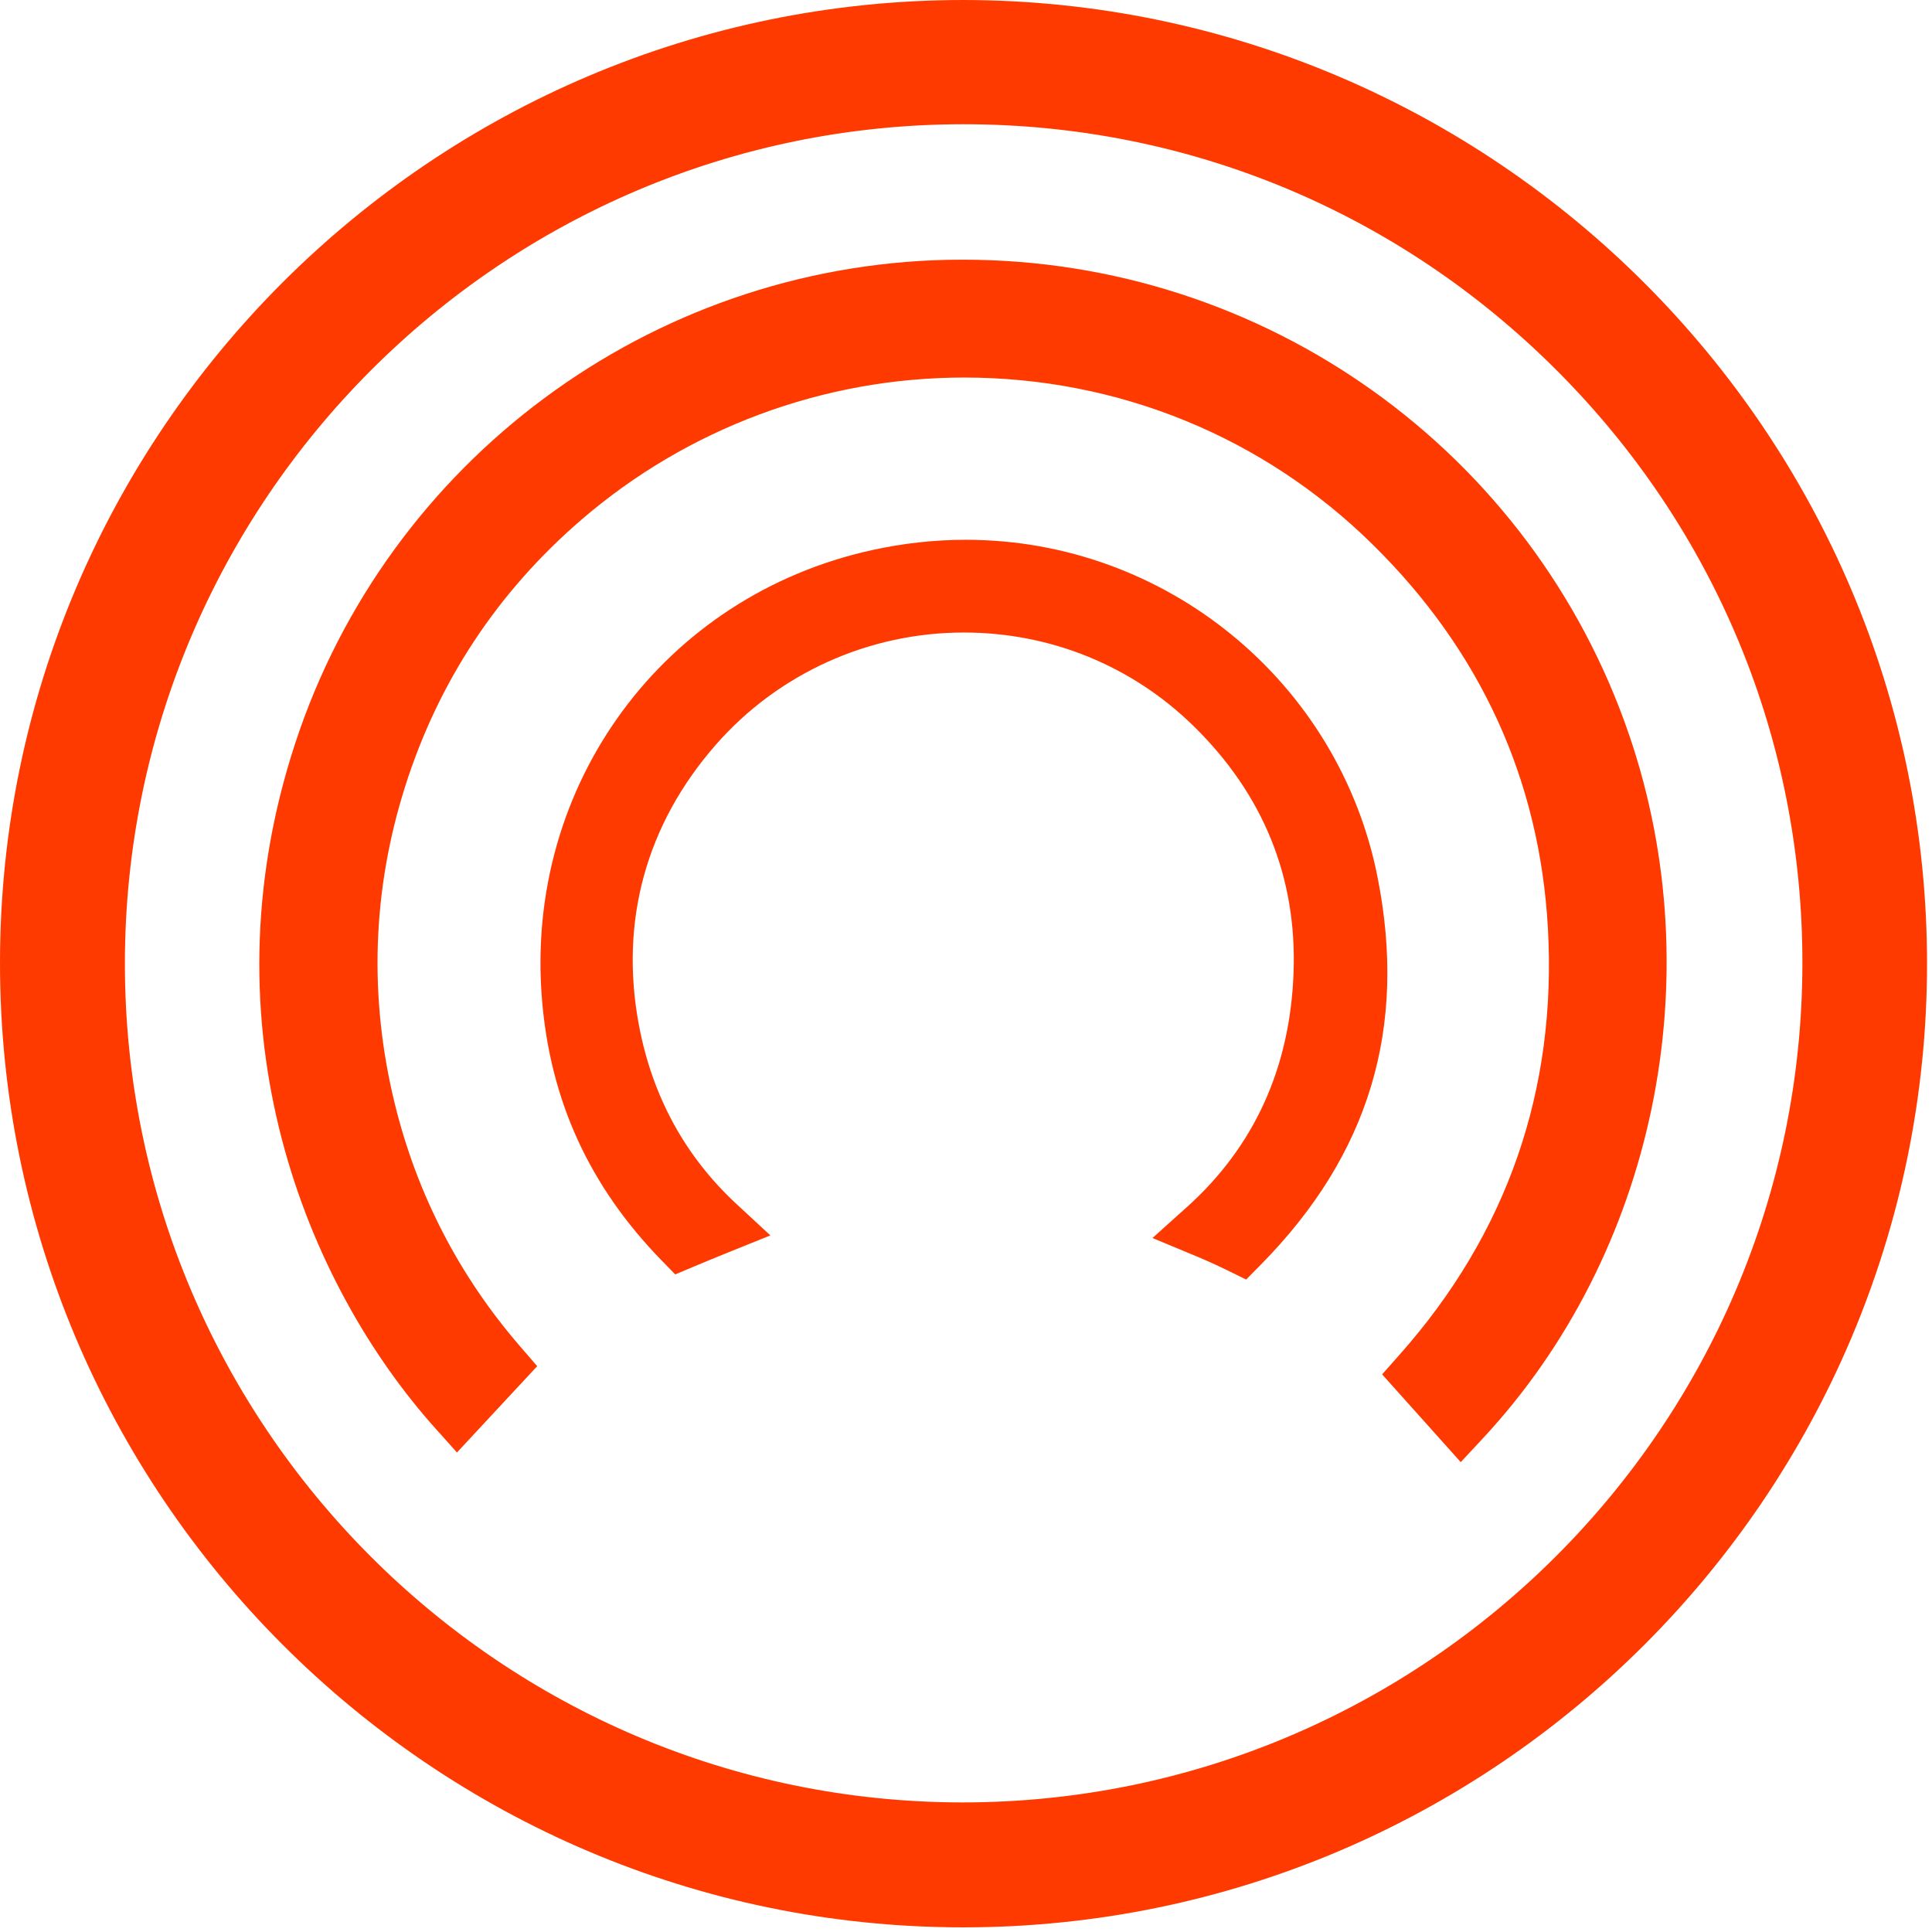 <?xml version="1.0" encoding="UTF-8"?>
<svg width="99px" height="99px" viewBox="0 0 99 99" version="1.1" xmlns="http://www.w3.org/2000/svg" xmlns:xlink="http://www.w3.org/1999/xlink">
    <!-- Generator: Sketch 46.2 (44496) - http://www.bohemiancoding.com/sketch -->
    <title>Logo-Icon</title>
    <desc>Created with Sketch.</desc>
    <defs></defs>
    <g id="Page-1" stroke="none" stroke-width="1" fill="none" fill-rule="evenodd">
        <g id="Logo-Icon" transform="translate(0, -1)" fill="#FF3A00">
            <path d="M70.593,45.967 C68.615,35.939 59.741,28.66 49.493,28.66 C47.9,28.66 46.284,28.837 44.695,29.186 C34.002,31.533 26.884,41.202 27.769,52.176 C28.189,57.385 30.19,61.766 33.886,65.571 L34.599,66.304 L35.543,65.907 C36.155,65.65 36.733,65.411 37.282,65.19 L39.475,64.305 L37.74,62.697 C35.109,60.26 33.426,57.178 32.74,53.535 C31.74,48.212 33.106,43.238 36.688,39.154 C39.888,35.505 44.519,33.412 49.391,33.412 C53.824,33.412 58.002,35.112 61.155,38.198 C64.735,41.703 66.461,45.953 66.285,50.83 C66.112,55.705 64.274,59.75 60.823,62.85 L59.056,64.439 L61.25,65.352 C61.806,65.582 62.35,65.829 62.885,66.091 L63.855,66.567 L64.614,65.797 C70.16,60.17 72.116,53.684 70.593,45.967" id="Fill-1"></path>
            <g id="Group-5" transform="translate(0, 0.763)">
                <path d="M49.374,6.603 L49.378,6.603 C60.85,6.603 71.643,11.082 79.77,19.215 C87.899,27.349 92.37,38.142 92.359,49.611 C92.339,73.314 73.03,92.599 49.317,92.597 C25.646,92.581 6.394,73.294 6.4,49.608 C6.408,25.895 25.686,6.604 49.374,6.603 M49.387,0.237 C22.169,0.237 0.014,22.363 -8.47032947e-22,49.557 C-0.013,76.793 22.107,98.972 49.31,98.999 L49.357,98.999 C76.581,98.999 98.736,76.855 98.746,49.633 C98.755,22.441 76.613,0.281 49.387,0.237" id="Fill-3"></path>
            </g>
            <path d="M22.32,74.205 L23.416,75.429 L27.527,71.006 L26.648,69.987 C23.524,66.375 21.364,62.191 20.228,57.552 C18.891,52.089 19.074,46.612 20.769,41.273 C22.474,35.91 25.508,31.322 29.785,27.638 C35.241,22.935 42.209,20.346 49.405,20.346 C57.309,20.346 64.748,23.388 70.351,28.913 C75.874,34.356 78.89,40.963 79.318,48.549 C79.784,56.856 77.224,64.217 71.711,70.424 L70.823,71.425 L74.852,75.923 L75.97,74.722 C84.783,65.272 87.734,51.124 83.488,38.677 C78.516,24.101 64.8,14.307 49.355,14.307 C49.083,14.307 48.809,14.309 48.536,14.314 C33.308,14.649 19.882,24.602 15.129,39.082 C10.326,53.707 15.694,66.814 22.32,74.205" id="Fill-6"></path>
        </g>
    </g>
</svg>